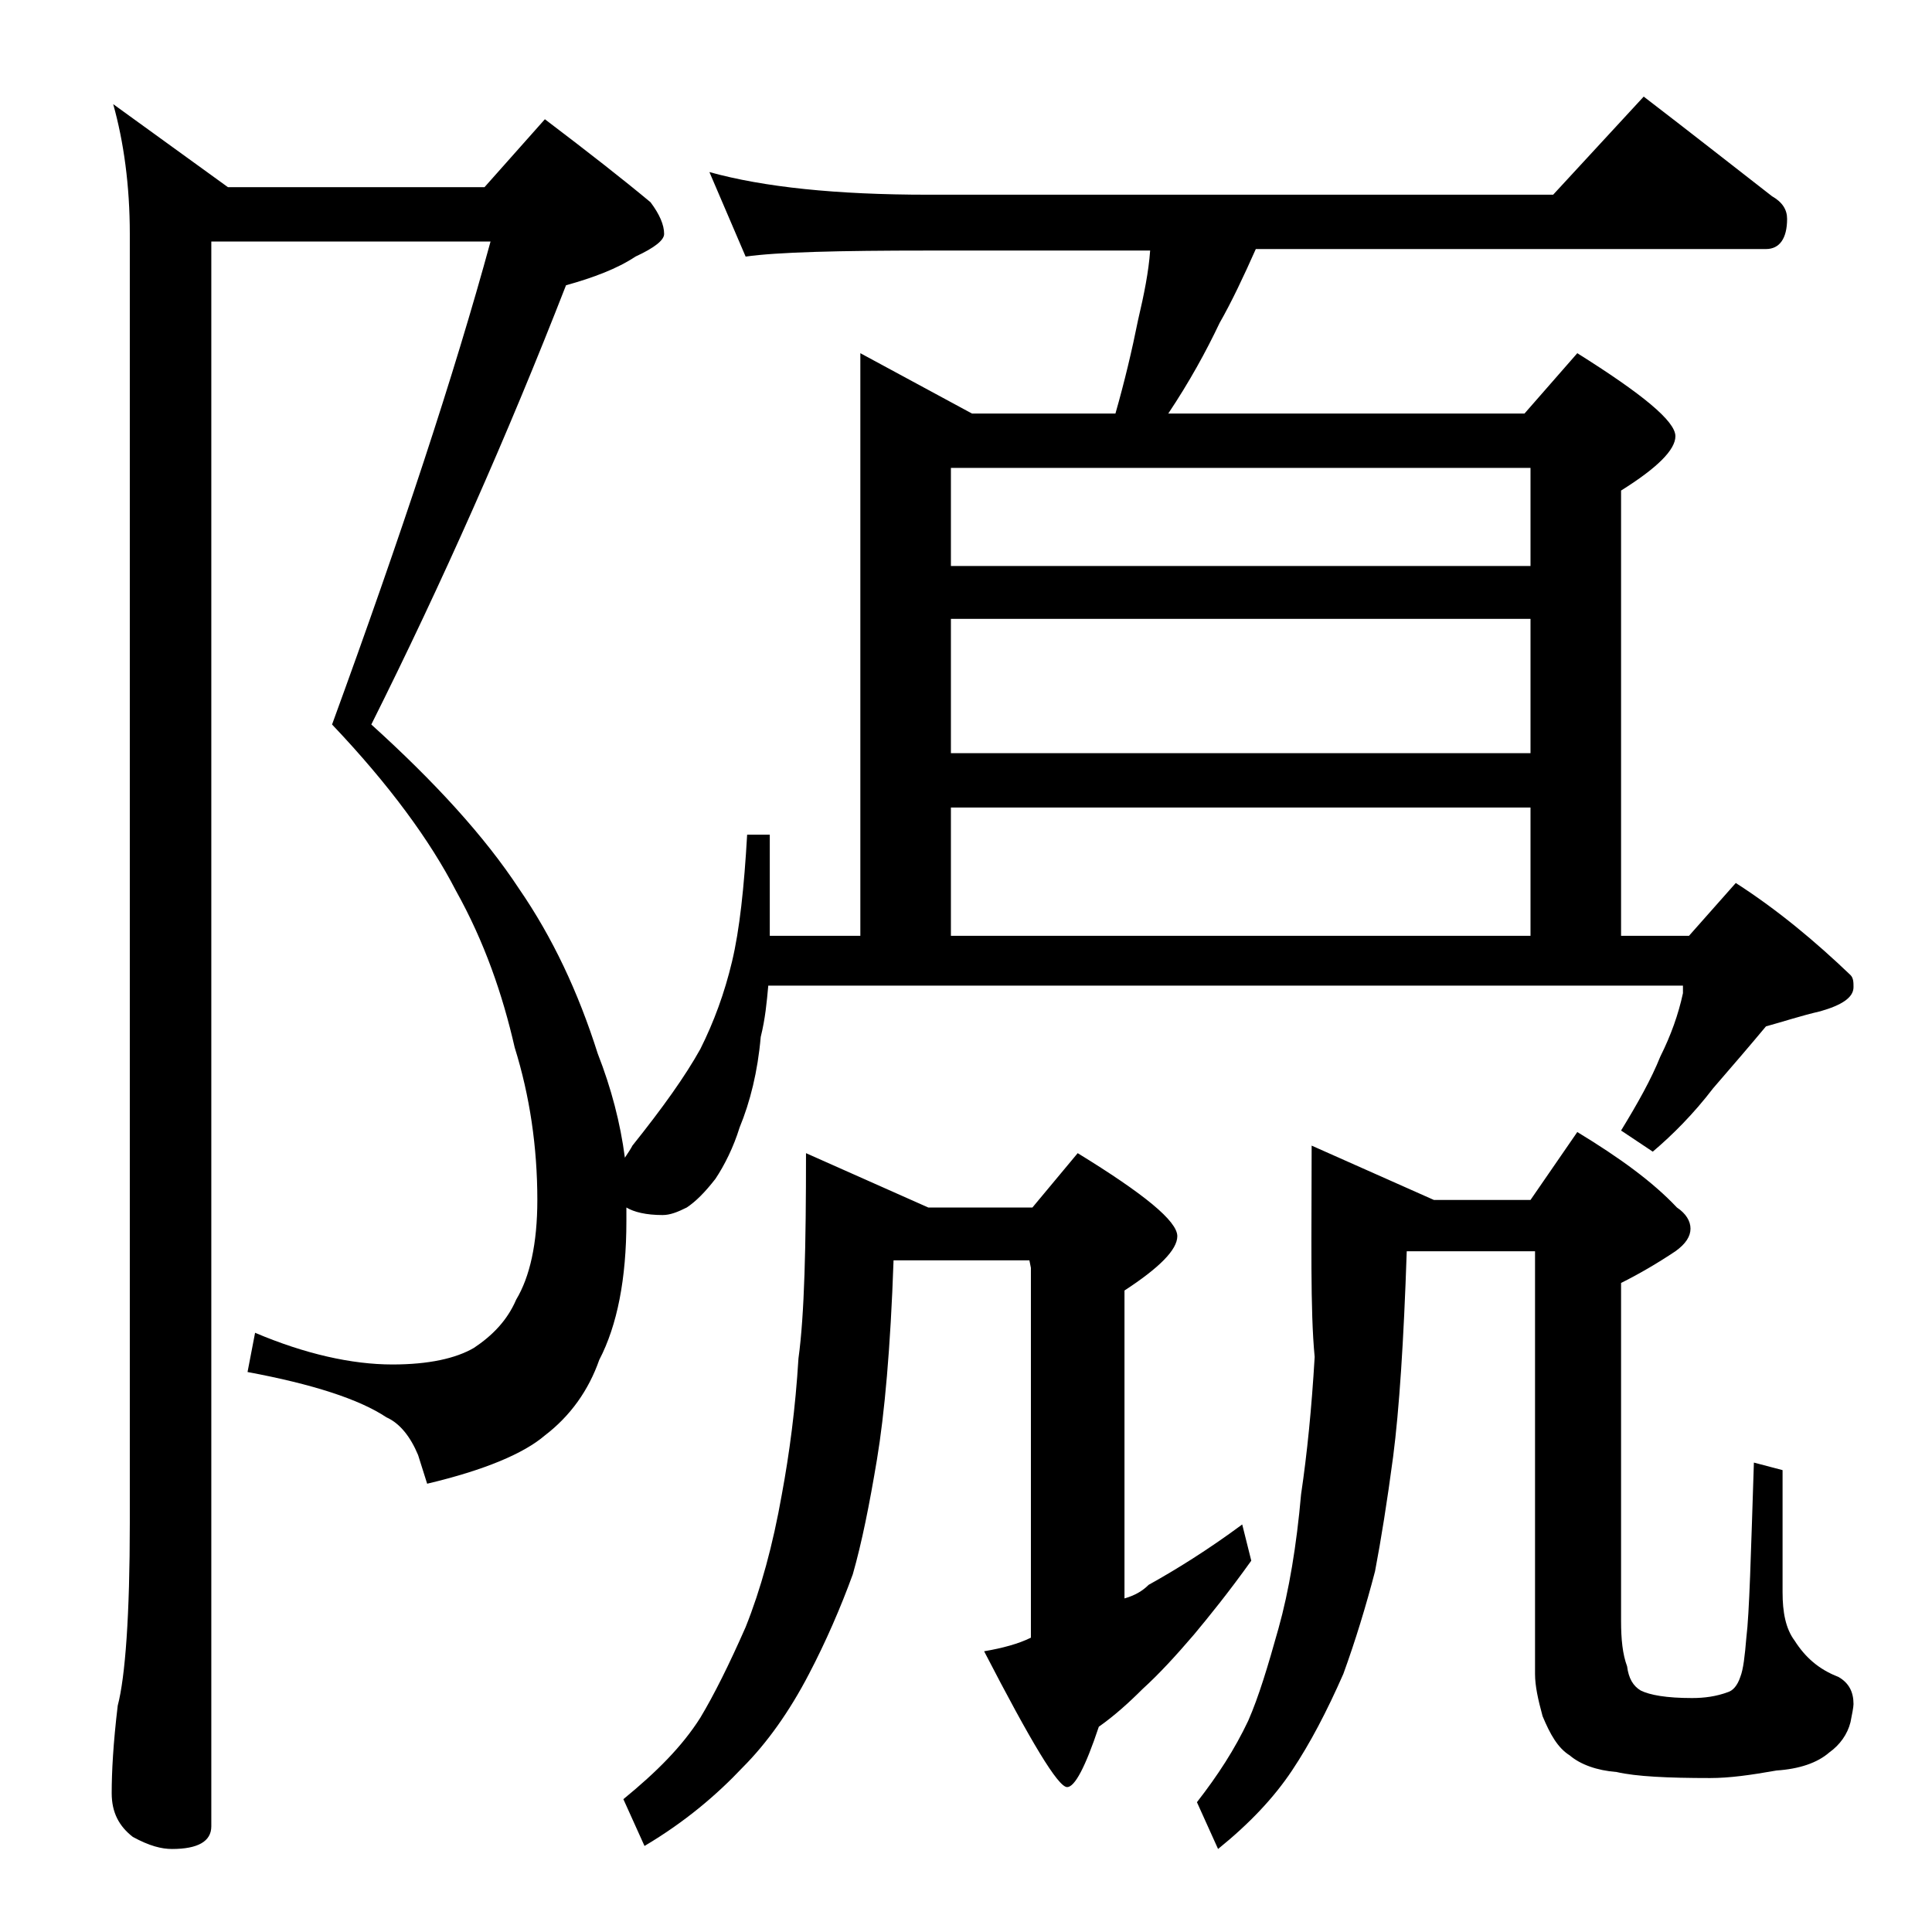 <?xml version="1.0" encoding="utf-8"?>
<!-- Generator: Adobe Illustrator 18.0.0, SVG Export Plug-In . SVG Version: 6.00 Build 0)  -->
<!DOCTYPE svg PUBLIC "-//W3C//DTD SVG 1.1//EN" "http://www.w3.org/Graphics/SVG/1.1/DTD/svg11.dtd">
<svg version="1.1" id="Layer_1" xmlns="http://www.w3.org/2000/svg" xmlns:xlink="http://www.w3.org/1999/xlink" x="0px" y="0px"
	 viewBox="0 0 128 128" enable-background="new 0 0 128 128" xml:space="preserve">
<path d="M14,16v105c0,1-0.9,1.5-2.6,1.5c-0.7,0-1.5-0.2-2.6-0.8c-0.9-0.7-1.4-1.6-1.4-2.9c0-1.4,0.1-3.3,0.4-5.8
	c0.5-1.9,0.8-6,0.8-12.1V15.5c0-3.2-0.4-6.1-1.1-8.6l7.6,5.5h17l4-4.5c2.9,2.2,5.2,4,7,5.5c0.6,0.8,0.9,1.5,0.9,2.1
	c0,0.4-0.6,0.9-1.9,1.5c-1.2,0.8-2.8,1.4-4.6,1.9c-3.9,10-8.2,19.7-12.9,29.1c4.2,3.8,7.5,7.4,9.8,10.9c2.2,3.2,3.9,6.8,5.2,10.9
	c0.9,2.3,1.5,4.6,1.8,6.9c0.2-0.3,0.4-0.6,0.5-0.8c2-2.5,3.5-4.6,4.5-6.4c0.9-1.8,1.6-3.7,2.1-5.8c0.5-2.1,0.8-4.9,1-8.4H51V62h6
	V23.4l7.4,4h9.5c0.6-2.1,1.1-4.2,1.5-6.2c0.4-1.7,0.7-3.2,0.8-4.6H61.5c-5.9,0-10,0.1-12.1,0.4L47,11.4c3.6,1,8.4,1.5,14.5,1.5h41.4
	l6-6.5c3,2.3,5.8,4.5,8.5,6.6c0.7,0.4,1,0.9,1,1.5c0,1.3-0.5,2-1.4,2H83.2c-0.8,1.8-1.6,3.5-2.4,4.9c-0.9,1.9-2,3.9-3.4,6H101l3.5-4
	c4.3,2.7,6.5,4.5,6.5,5.5c0,0.9-1.2,2.1-3.6,3.6V62h4.5l3.1-3.5c2.8,1.8,5.3,3.9,7.6,6.1c0.2,0.2,0.2,0.5,0.2,0.8
	c0,0.7-0.8,1.2-2.2,1.6c-1.3,0.3-2.5,0.7-3.6,1c-1,1.2-2.2,2.6-3.5,4.1c-1.3,1.7-2.7,3.1-4,4.2l-2.1-1.4c1.1-1.8,2-3.4,2.6-4.9
	c0.7-1.4,1.2-2.8,1.5-4.2v-0.5H50.9c-0.1,1.1-0.2,2.2-0.5,3.4c-0.2,2.3-0.7,4.3-1.4,6c-0.4,1.3-1,2.5-1.6,3.4
	c-0.7,0.9-1.3,1.5-1.9,1.9c-0.6,0.3-1.1,0.5-1.6,0.5c-1.1,0-1.9-0.2-2.4-0.5v0.9c0,3.8-0.6,6.9-1.8,9.2c-0.7,2-1.9,3.7-3.6,5
	c-1.4,1.2-4,2.3-7.8,3.2l-0.6-1.9c-0.5-1.2-1.2-2.1-2.1-2.5c-1.8-1.2-4.9-2.2-9.2-3l0.5-2.6c3.3,1.4,6.4,2.1,9.1,2.1
	c2.4,0,4.2-0.4,5.4-1.1c1.2-0.8,2.2-1.8,2.8-3.2c0.9-1.5,1.4-3.7,1.4-6.6c0-3.5-0.5-6.9-1.5-10.1c-0.8-3.5-2-7-3.9-10.4
	c-1.7-3.3-4.4-7-8.2-11c4.6-12.6,8.1-23.2,10.5-32H14z M53.4,76.4l8.1,3.6h6.9l3-3.6c4.4,2.7,6.6,4.5,6.6,5.5c0,0.9-1.2,2.1-3.5,3.6
	v20.4c0.7-0.2,1.2-0.5,1.6-0.9c1.8-1,3.9-2.3,6.2-4l0.6,2.4c-1.5,2.1-2.8,3.7-3.8,4.9c-1.2,1.4-2.3,2.6-3.4,3.6
	c-0.9,0.9-1.9,1.8-2.9,2.5c-0.9,2.7-1.6,4-2.1,4c-0.6,0-2.4-3-5.5-9c1.2-0.2,2.3-0.5,3.1-0.9V84l-0.1-0.5h-9
	c-0.2,5.8-0.6,10.2-1.1,13.2s-1,5.5-1.6,7.6c-0.8,2.2-1.8,4.5-2.9,6.6c-1.3,2.5-2.8,4.6-4.4,6.2c-1.7,1.8-3.8,3.6-6.5,5.2l-1.4-3.1
	c2.2-1.8,3.9-3.5,5.1-5.4c0.9-1.5,1.9-3.5,3-6c1-2.5,1.8-5.4,2.4-8.8c0.5-2.7,0.9-5.7,1.1-9C53.3,87.1,53.4,82.5,53.4,76.4z
	 M63,37.5h38.4V31H63V37.5z M63,49.9h38.4V41H63V49.9z M63,62h38.4v-8.5H63V62z M86.9,75.9l8.1,3.6h6.4l3.1-4.5c2.8,1.7,5,3.3,6.6,5
	c0.6,0.4,0.9,0.9,0.9,1.4s-0.3,1-1,1.5c-1.2,0.8-2.4,1.5-3.6,2.1v22.4c0,1.2,0.1,2.2,0.4,3c0.1,0.8,0.4,1.3,0.9,1.6
	c0.6,0.3,1.7,0.5,3.4,0.5c0.8,0,1.6-0.1,2.4-0.4c0.3-0.1,0.6-0.4,0.8-1c0.2-0.5,0.3-1.4,0.4-2.6c0.2-1.6,0.3-5.5,0.5-11.6l1.9,0.5
	v8.1c0,1.3,0.2,2.4,0.8,3.2c0.7,1.1,1.6,1.9,2.9,2.4c0.7,0.4,1,1,1,1.8c0,0.2-0.1,0.7-0.2,1.2c-0.2,0.8-0.7,1.5-1.4,2
	c-0.8,0.7-2,1.1-3.5,1.2c-1.7,0.3-3.1,0.5-4.4,0.5c-2.8,0-4.9-0.1-6.2-0.4c-1.3-0.1-2.4-0.5-3.1-1.1c-0.8-0.5-1.3-1.4-1.8-2.6
	c-0.3-1.1-0.5-2-0.5-2.8V82.9h-8.5c-0.2,6-0.5,10.5-0.9,13.6c-0.4,3-0.8,5.5-1.2,7.6c-0.6,2.3-1.3,4.6-2.1,6.8
	c-1.1,2.5-2.2,4.6-3.4,6.4c-1.2,1.8-2.8,3.5-4.9,5.2l-1.4-3.1c1.4-1.8,2.5-3.5,3.4-5.4c0.7-1.6,1.3-3.6,2-6.1
	c0.7-2.5,1.2-5.5,1.5-8.9c0.4-2.7,0.7-5.7,0.9-9.1C86.8,86.8,86.9,82.1,86.9,75.9z"/>
</svg>
